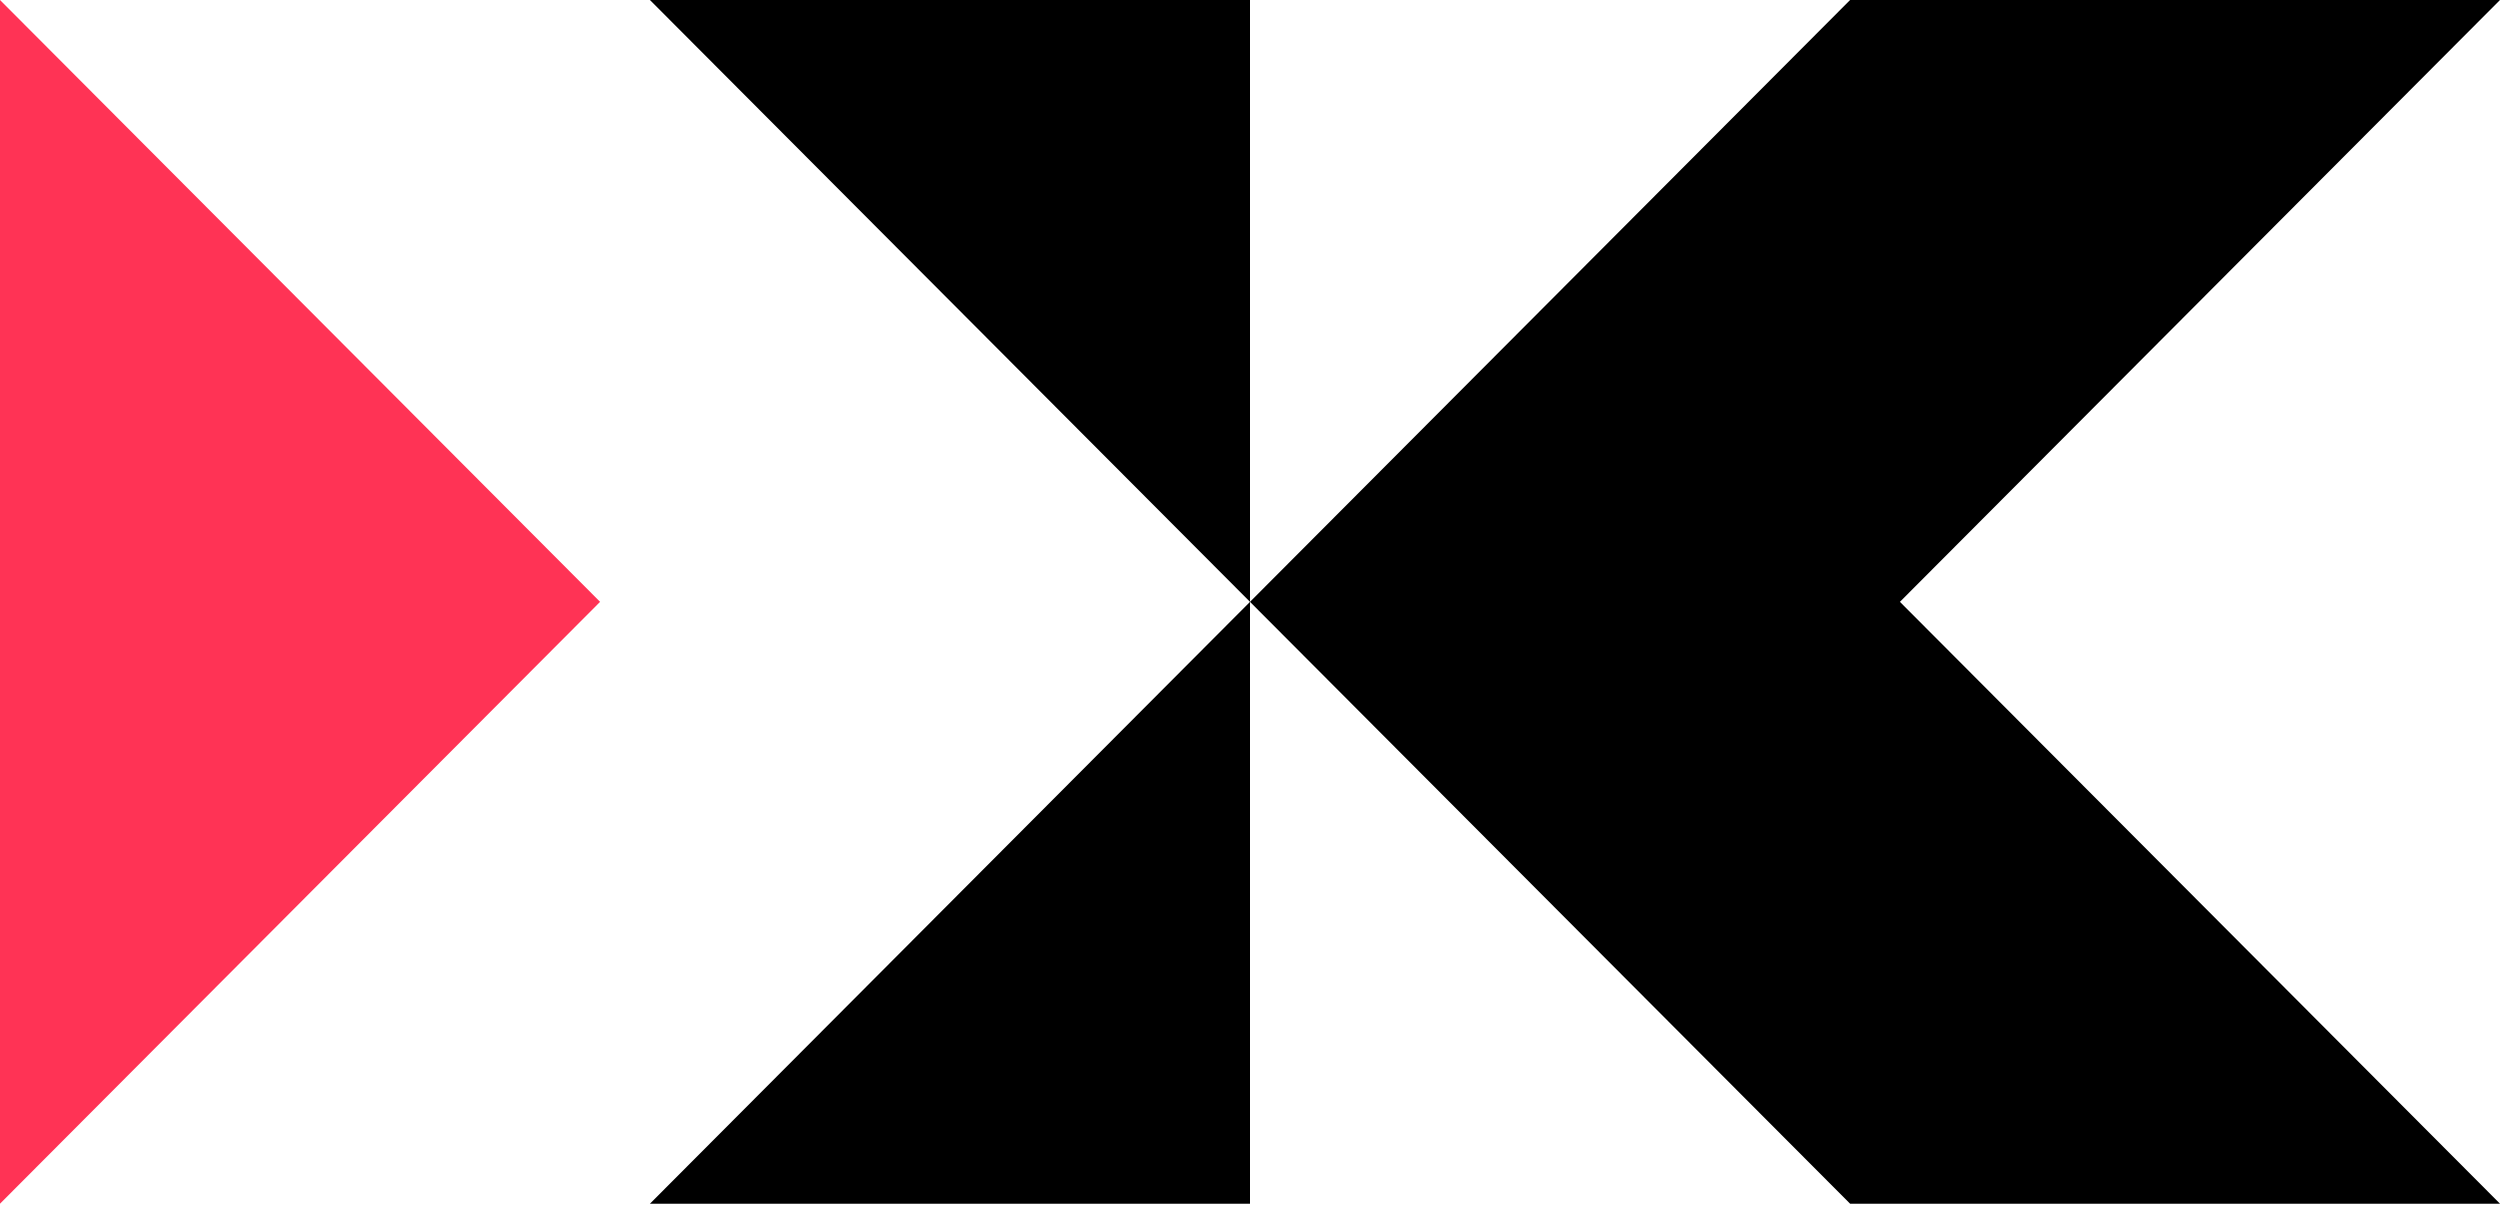 <svg xmlns="http://www.w3.org/2000/svg" version="1.1" xmlns:xlink="http://www.w3.org/1999/xlink" width="149" height="72"><svg width="149" height="72" viewBox="0 0 149 72" fill="none" xmlns="http://www.w3.org/2000/svg">
<path d="M149 0H110.266L74.5 35.87L110.266 71.741H149L113.235 35.87L149 0Z" fill="black"></path>
<path d="M74.5 71.742H38.735L74.5 35.871V71.742Z" fill="black"></path>
<path d="M74.5 35.87L38.735 0H74.5V35.87Z" fill="black"></path>
<path d="M35.765 35.87L0 71.741V0L35.765 35.87Z" fill="#FF3355"></path>
</svg><style>@media (prefers-color-scheme: light) { :root { filter: none; } }
@media (prefers-color-scheme: dark) { :root { filter: none; } }
</style></svg>